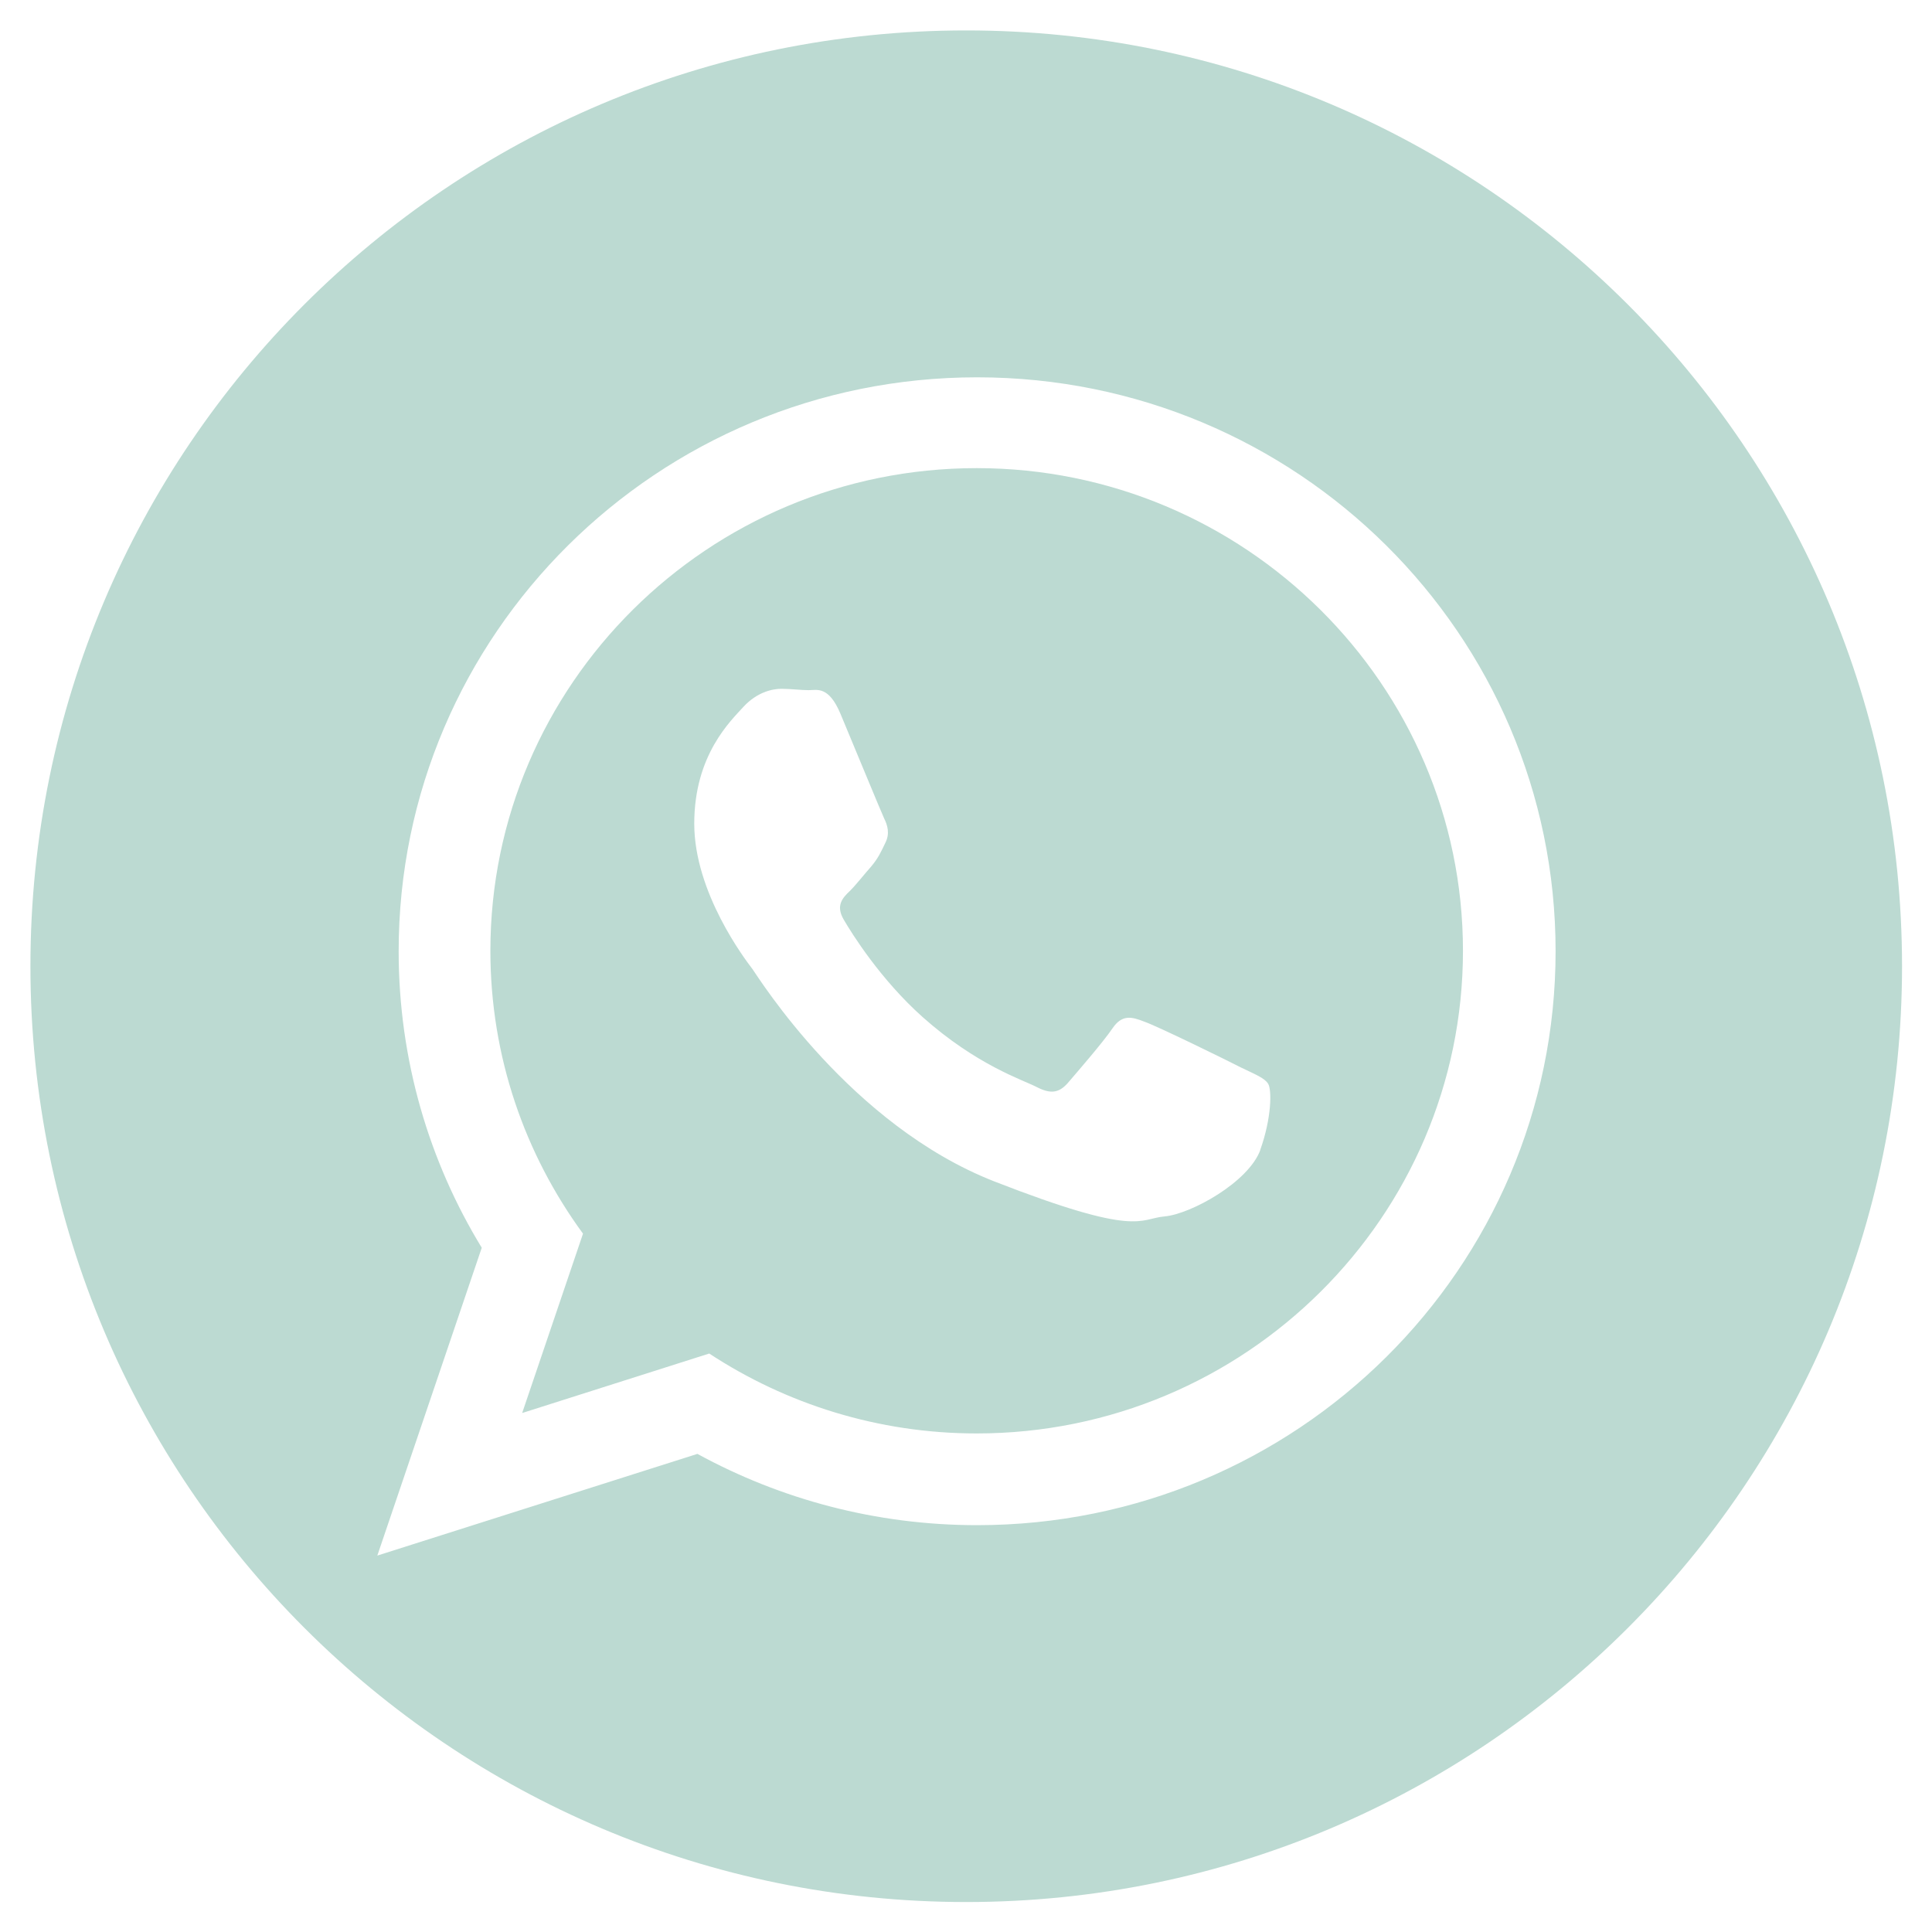<?xml version="1.0" encoding="UTF-8" standalone="no"?><svg xmlns="http://www.w3.org/2000/svg" xmlns:xlink="http://www.w3.org/1999/xlink" data-name="Layer 1" fill="#000000" height="42.55" viewBox="0 0 42.55 42.55" width="42.55"><path d="m21.28.67C9.89.67.67,9.89.67,21.28s9.23,20.61,20.61,20.61,20.61-9.23,20.61-20.61S32.66.67,21.28.67Zm.24,32.92c-2.23,0-4.33-.57-6.16-1.57l-7.05,2.24,2.3-6.78c-1.16-1.9-1.83-4.14-1.83-6.53,0-6.98,5.7-12.64,12.74-12.64s12.74,5.66,12.74,12.64-5.7,12.64-12.74,12.64Z" fill="#bcdad2"/><path d="m21.51,10.31c-5.91,0-10.71,4.77-10.71,10.63,0,2.33.76,4.48,2.04,6.23l-1.34,3.95,4.12-1.31c1.69,1.11,3.72,1.76,5.89,1.76,5.91,0,10.71-4.77,10.71-10.63s-4.81-10.63-10.71-10.63Zm6.25,15.01c-.26.72-1.54,1.42-2.11,1.47-.57.05-.57.47-3.75-.77-3.17-1.24-5.18-4.47-5.33-4.68-.16-.21-1.28-1.68-1.28-3.2s.81-2.27,1.09-2.58c.29-.31.62-.39.83-.39s.42.03.6.03.44-.1.7.52c.26.62.89,2.15.96,2.3.08.16.13.34.03.54-.1.21-.16.34-.31.52-.16.18-.33.4-.47.54-.16.15-.32.32-.14.63.18.31.81,1.32,1.74,2.15,1.19,1.06,2.2,1.38,2.51,1.54.31.16.49.13.68-.08.18-.21.78-.9.99-1.21.21-.31.42-.26.7-.15.29.1,1.82.85,2.13,1.01.31.15.52.23.6.36.08.13.08.75-.18,1.47Z" fill="#bcdad2"/></svg>